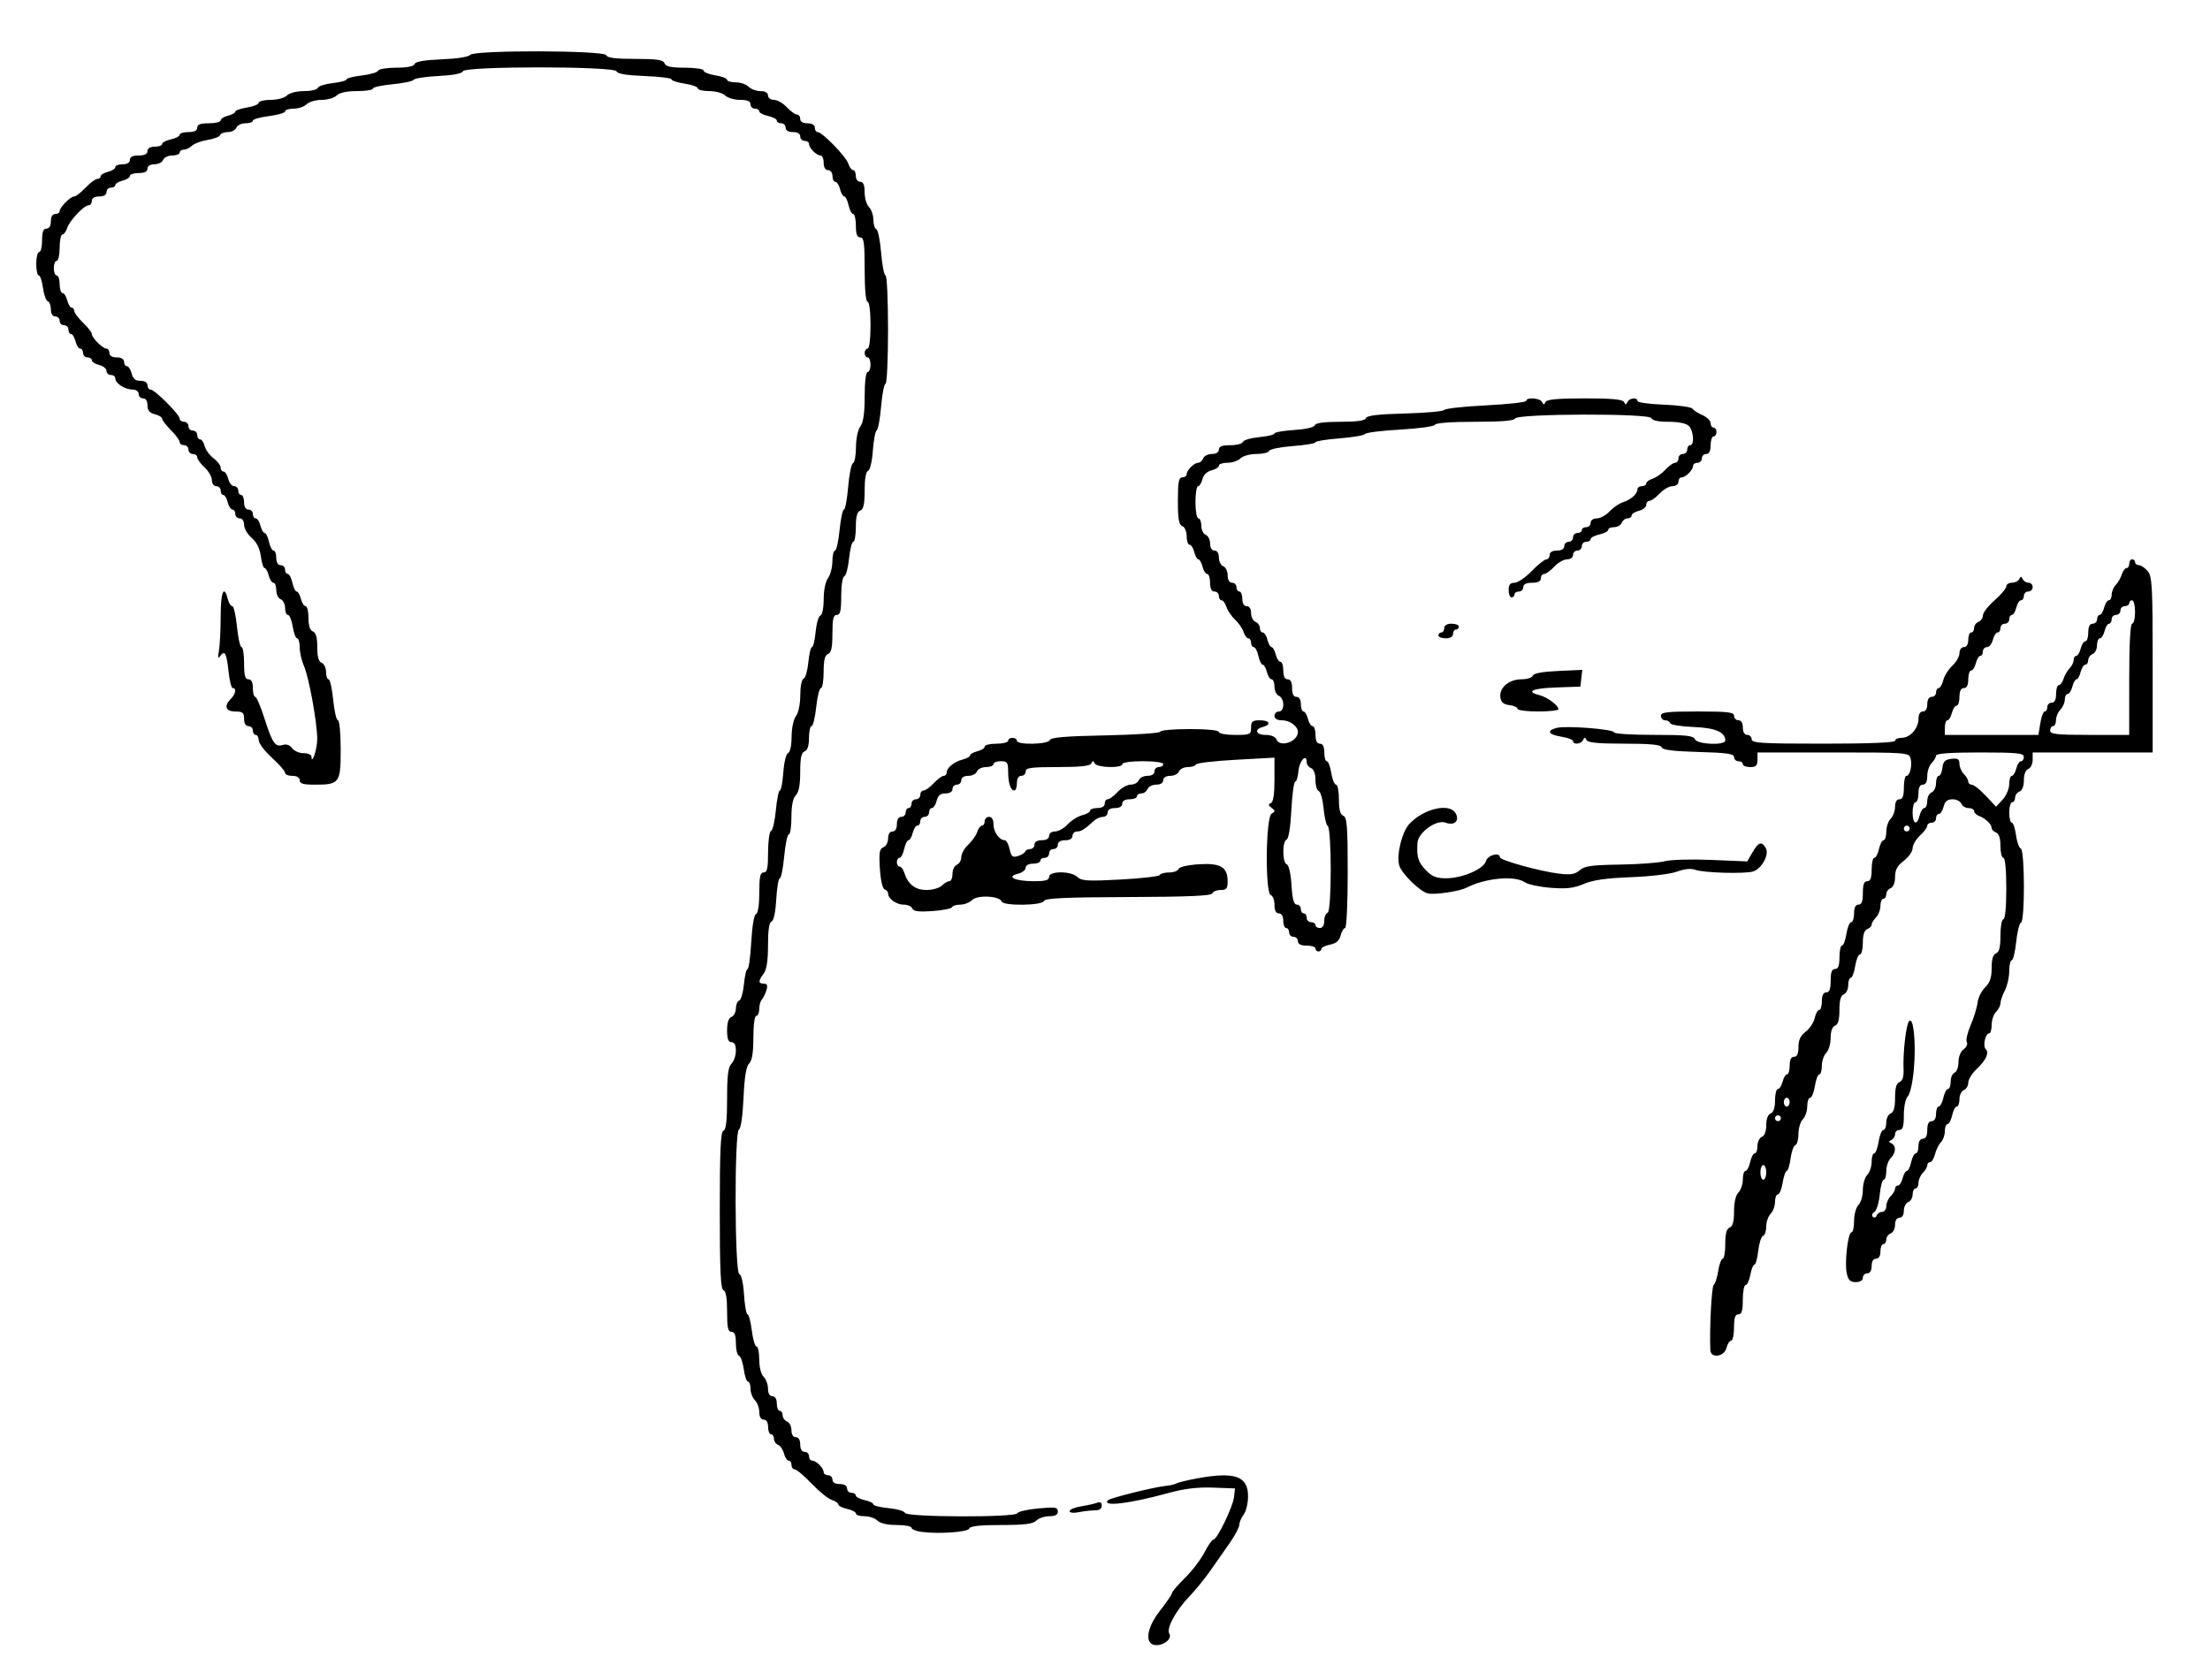 <?xml version="1.0" encoding="UTF-8" standalone="no"?>
<svg
   xmlns:dc="http://purl.org/dc/elements/1.1/"
   xmlns:cc="http://creativecommons.org/ns#"
   xmlns:rdf="http://www.w3.org/1999/02/22-rdf-syntax-ns#"
   xmlns:svg="http://www.w3.org/2000/svg"
   xmlns="http://www.w3.org/2000/svg"
   version="1.1"
   id="svg24"
   width="755"
   height="574"
   viewBox="0 0 755 574">
  <defs
     id="defs28" />
  <g
     id="g32">
    <path
       style="fill:#000000"
       d="m 393.068,561.467 c -1.792,-1.792 -0.393,-6.5 3.333,-11.214 2.2,-2.783 4,-5.43 4,-5.882 0,-0.452 1.979,-2.764 4.399,-5.138 2.419,-2.374 5.415,-6.293 6.657,-8.708 1.242,-2.415 2.631,-4.391 3.087,-4.391 1.246,0 6.689,-11.279 7.046,-14.6 l 0.311,-2.9 -7.5,-0.278 c -5.217,-0.193 -9.783,0.349 -15,1.783 -13.576,3.731 -23.226,4.888 -20.836,2.497 0.731,-0.731 15.474,-4.409 19.206,-4.792 1.761,-0.181 3.636,-0.596 4.166,-0.923 0.53,-0.327 3.633,-1.088 6.897,-1.691 13.087,-2.418 17.588,-0.824 17.535,6.21 -0.018,2.306 -0.693,5.067 -1.5,6.134 -0.808,1.068 -1.475,2.643 -1.483,3.5 -0.008,0.857 -1.471,3.631 -3.25,6.164 -1.779,2.533 -4.77,6.808 -6.647,9.5 -1.877,2.692 -5.138,6.695 -7.248,8.895 -4.559,4.754 -7.852,10.863 -6.785,12.588 1.501,2.429 -4.271,5.361 -6.388,3.245 z m -78.417,-38.007 c -1.788,-0.249 -3.25,-0.875 -3.25,-1.39 0,-0.515 -2.282,-0.937 -5.071,-0.937 -3.175,0 -5.632,-0.561 -6.571,-1.5 -0.825,-0.825 -2.818,-1.5 -4.429,-1.5 -1.611,0 -2.929,-0.414 -2.929,-0.921 0,-0.506 -1.35,-1.217 -3,-1.579 -1.65,-0.362 -3,-1.043 -3,-1.512 0,-0.469 -1.012,-1.174 -2.25,-1.565 -1.238,-0.392 -4.335,-2.897 -6.884,-5.567 -2.549,-2.67 -5.136,-4.855 -5.75,-4.855 -0.614,0 -1.116,-0.675 -1.116,-1.5 0,-0.825 -0.441,-1.5 -0.981,-1.5 -0.54,0 -1.255,-1.092 -1.59,-2.428 -0.335,-1.335 -1.244,-2.671 -2.019,-2.969 -0.775,-0.298 -1.41,-1.23 -1.41,-2.072 0,-0.842 -0.45,-1.531 -1,-1.531 -0.55,0 -1,-1.125 -1,-2.5 0,-1.556 -0.567,-2.5 -1.5,-2.5 -0.944,0 -1.5,-0.952 -1.5,-2.571 0,-1.414 -0.675,-3.246 -1.5,-4.071 -0.825,-0.825 -1.5,-2.593 -1.5,-3.929 0,-1.336 -0.391,-2.429 -0.868,-2.429 -0.478,0 -1.124,-1.903 -1.435,-4.229 -0.312,-2.326 -1.046,-4.388 -1.632,-4.583 -0.585,-0.195 -1.065,-2.117 -1.065,-4.271 0,-2.815 -0.422,-3.917 -1.5,-3.917 -1.189,0 -1.5,-1.435 -1.5,-6.917 0,-4.645 -0.411,-7.053 -1.25,-7.333 -0.959,-0.319 -1.25,-6.671 -1.25,-27.249 0,-20.577 0.291,-26.93 1.25,-27.251 0.894,-0.299 1.25,-3.405 1.25,-10.906 0,-7.989 0.357,-10.845 1.5,-11.988 0.825,-0.825 1.5,-2.818 1.5,-4.429 0,-1.937 -0.508,-2.929 -1.5,-2.929 -1.085,0 -1.5,-1.115 -1.5,-4.031 0,-2.661 0.51,-4.227 1.5,-4.607 0.825,-0.317 1.5,-1.615 1.5,-2.885 0,-1.27 0.507,-2.479 1.127,-2.685 0.62,-0.207 1.352,-2.719 1.627,-5.583 0.275,-2.864 0.831,-5.208 1.234,-5.208 0.404,0 0.97,-4.145 1.259,-9.212 0.31,-5.434 0.982,-9.364 1.639,-9.583 0.675,-0.225 1.113,-3.096 1.113,-7.288 0,-5.481 0.311,-6.917 1.5,-6.917 1.189,0 1.5,-1.435 1.5,-6.917 0,-3.804 0.457,-7.069 1.015,-7.255 0.558,-0.186 1.298,-3.374 1.645,-7.083 0.346,-3.71 0.961,-6.745 1.365,-6.745 0.404,0 0.937,-2.787 1.183,-6.193 0.251,-3.476 0.962,-6.364 1.62,-6.583 0.689,-0.23 1.185,-2.522 1.204,-5.557 0.018,-2.948 0.662,-6 1.5,-7.108 0.856,-1.132 1.468,-4.12 1.468,-7.167 0,-2.987 0.483,-5.386 1.127,-5.601 0.62,-0.207 1.352,-2.719 1.627,-5.583 0.275,-2.864 0.836,-5.208 1.246,-5.208 0.41,0 0.971,-2.343 1.246,-5.208 0.275,-2.864 1.007,-5.377 1.627,-5.583 0.644,-0.215 1.127,-2.614 1.127,-5.601 0,-3.047 0.612,-6.035 1.468,-7.167 0.807,-1.068 1.482,-3.629 1.5,-5.691 0.018,-2.062 0.424,-3.75 0.903,-3.75 0.479,0 1.181,-3.15 1.561,-7 0.379,-3.85 1.046,-7 1.482,-7 0.436,0 1.087,-3.487 1.447,-7.75 0.36,-4.263 1.101,-7.9 1.647,-8.083 0.546,-0.183 1.007,-2.658 1.024,-5.5 0.018,-2.948 0.662,-6 1.5,-7.108 1.017,-1.345 1.468,-4.492 1.468,-10.25 0,-4.873 0.414,-8.309 1,-8.309 0.55,0 1,-1.125 1,-2.5 0,-1.375 -0.45,-2.5 -1,-2.5 -0.55,0 -1,-0.675 -1,-1.5 0,-0.825 0.45,-1.5 1,-1.5 0.583,0 1,-3.333 1,-8 0,-4.667 -0.417,-8 -1,-8 -0.606,0 -1,-4.333 -1,-11 0,-9.111 -0.258,-11 -1.5,-11 -1.083,0 -1.5,-1.111 -1.5,-4 0,-2.2 -0.414,-4 -0.921,-4 -0.506,0 -1.217,-1.35 -1.579,-3 -0.362,-1.65 -1.024,-3 -1.471,-3 -0.447,0 -1.094,-1.125 -1.44,-2.5 -0.345,-1.375 -1.069,-2.5 -1.608,-2.5 -0.54,0 -0.981,-0.9 -0.981,-2 0,-1.111 -0.667,-2 -1.5,-2 -0.933,0 -1.5,-0.944 -1.5,-2.5 0,-1.375 -0.482,-2.5 -1.071,-2.5 -1.384,0 -3.929,-2.544 -3.929,-3.929 0,-0.589 -0.675,-1.071 -1.5,-1.071 -0.825,0 -1.5,-0.675 -1.5,-1.5 0,-0.933 -0.944,-1.5 -2.5,-1.5 -1.556,0 -2.5,-0.567 -2.5,-1.5 0,-0.825 -0.675,-1.5 -1.5,-1.5 -0.825,0 -1.5,-0.414 -1.5,-0.921 0,-0.506 -1.35,-1.217 -3,-1.579 -1.65,-0.362 -3,-1.073 -3,-1.579 0,-0.506 -0.675,-0.921 -1.5,-0.921 -0.825,0 -1.5,-0.675 -1.5,-1.5 0,-1.053 -1.063,-1.5 -3.571,-1.5 -1.964,0 -4.246,-0.675 -5.071,-1.5 -0.825,-0.825 -3.268,-1.5 -5.429,-1.5 -2.161,0 -3.929,-0.422 -3.929,-0.939 0,-0.516 -2.025,-1.242 -4.5,-1.614 -2.475,-0.371 -4.5,-1.029 -4.5,-1.462 0,-0.433 -4.125,-0.944 -9.167,-1.136 -6.182,-0.236 -9.303,-0.757 -9.583,-1.599 -0.596,-1.789 -51.894,-1.816 -52.49,-0.028 -0.259,0.778 -3.286,1.365 -8.333,1.616 -4.359,0.217 -8.184,0.802 -8.498,1.299 -0.315,0.498 -3.577,1.185 -7.25,1.528 -3.673,0.343 -6.678,1.009 -6.678,1.479 0,0.47 -2.443,0.855 -5.429,0.855 -3.492,0 -5.964,0.535 -6.929,1.5 -0.825,0.825 -3.139,1.5 -5.143,1.5 -2.004,0 -4.318,0.675 -5.143,1.5 -0.825,0.825 -2.818,1.5 -4.429,1.5 -1.611,0 -2.929,0.418 -2.929,0.928 0,0.51 -2.475,1.237 -5.5,1.615 -3.025,0.378 -5.5,1.085 -5.5,1.572 0,0.487 -1.139,0.885 -2.531,0.885 -1.392,0 -2.79,0.675 -3.107,1.5 -0.317,0.825 -1.615,1.5 -2.885,1.5 -1.27,0 -2.463,0.461 -2.651,1.024 -0.188,0.563 -2.134,1.314 -4.325,1.67 -2.191,0.356 -4.582,1.245 -5.314,1.976 -0.731,0.731 -1.973,1.33 -2.759,1.33 -0.786,0 -1.429,0.45 -1.429,1 0,0.55 -1.139,1 -2.531,1 -1.392,0 -2.79,0.675 -3.107,1.5 -0.317,0.825 -1.652,1.5 -2.969,1.5 -1.46,0 -2.393,0.585 -2.393,1.5 0,1 -1,1.5 -3,1.5 -1.65,0 -3,0.441 -3,0.981 0,0.54 -1.125,1.263 -2.5,1.608 -1.375,0.345 -2.5,1.029 -2.5,1.519 0,0.49 -0.675,0.892 -1.5,0.892 -0.825,0 -1.5,0.675 -1.5,1.5 0,0.933 -0.944,1.5 -2.5,1.5 -1.556,0 -2.5,0.567 -2.5,1.5 0,0.825 -0.485,1.5 -1.077,1.5 -1.596,0 -6.548,5.243 -7.356,7.789 -0.386,1.216 -1.122,2.211 -1.634,2.211 -0.513,0 -0.933,2.025 -0.933,4.5 0,2.475 -0.45,4.5 -1,4.5 -0.55,0 -1,1.125 -1,2.5 0,1.375 0.45,2.5 1,2.5 0.55,0 1,1.35 1,3 0,1.65 0.441,3 0.981,3 0.54,0 1.263,1.125 1.608,2.5 0.345,1.375 1.029,2.5 1.519,2.5 0.49,0 0.892,0.514 0.892,1.142 0,0.628 1.35,2.432 3,4.009 1.65,1.577 3,3.313 3,3.858 0,1.29 3.708,4.991 5,4.991 0.55,0 1,0.675 1,1.5 0,0.933 0.944,1.5 2.5,1.5 1.556,0 2.5,0.567 2.5,1.5 0,0.825 0.441,1.5 0.981,1.5 0.54,0 1.263,1.125 1.608,2.5 0.45,1.795 1.302,2.5 3.019,2.5 1.459,0 2.392,0.585 2.392,1.5 0,0.825 0.486,1.5 1.079,1.5 1.405,0 9.921,8.516 9.921,9.921 0,0.593 0.675,1.079 1.5,1.079 0.825,0 1.5,0.675 1.5,1.5 0,0.825 0.675,1.5 1.5,1.5 0.825,0 1.5,0.675 1.5,1.5 0,0.825 0.441,1.5 0.981,1.5 0.54,0 1.242,1.039 1.56,2.308 0.319,1.269 1.677,3.132 3.019,4.14 1.342,1.008 2.44,2.444 2.44,3.192 0,0.748 0.441,1.36 0.981,1.36 0.54,0 1.263,1.125 1.608,2.5 0.345,1.375 1.254,2.5 2.019,2.5 0.765,0 1.392,0.675 1.392,1.5 0,0.825 0.45,1.5 1,1.5 0.55,0 1,1.125 1,2.5 0,1.556 0.567,2.5 1.5,2.5 0.825,0 1.5,0.675 1.5,1.5 0,0.825 0.441,1.5 0.981,1.5 0.54,0 1.263,1.125 1.608,2.5 0.345,1.375 0.993,2.5 1.44,2.5 0.447,0 1.109,1.35 1.471,3 0.362,1.65 1.073,3 1.579,3 0.506,0 0.921,1.125 0.921,2.5 0,1.556 0.567,2.5 1.5,2.5 0.825,0 1.5,0.675 1.5,1.5 0,0.825 0.414,1.5 0.921,1.5 0.506,0 1.217,1.35 1.579,3 0.362,1.65 1.024,3 1.471,3 0.447,0 1.095,1.125 1.44,2.5 0.345,1.375 1.069,2.5 1.608,2.5 0.54,0 0.981,1.814 0.981,4.031 0,2.661 0.51,4.227 1.5,4.607 1.044,0.401 1.5,2.03 1.5,5.362 0,3.332 0.456,4.961 1.5,5.362 0.825,0.317 1.5,1.715 1.5,3.107 0,1.392 0.392,2.531 0.871,2.531 0.479,0 1.181,3.15 1.561,7 0.379,3.85 1.113,7 1.629,7 0.523,0 0.939,4.416 0.939,9.965 0,11.517 -0.385,12.035 -8.934,12.035 -3.836,0 -5.066,-0.364 -5.066,-1.5 0,-0.933 -0.944,-1.5 -2.5,-1.5 -1.375,0 -2.5,-0.476 -2.5,-1.058 0,-0.582 -2.025,-2.901 -4.5,-5.154 -2.475,-2.252 -4.5,-4.926 -4.5,-5.942 0,-1.015 -0.45,-1.846 -1,-1.846 -0.55,0 -1,-0.675 -1,-1.5 0,-0.825 -0.675,-1.5 -1.5,-1.5 -0.933,0 -1.5,-0.944 -1.5,-2.5 0,-2.111 -0.467,-2.5 -3,-2.5 -3.328,0 -3.976,-1.881 -1.5,-4.357 1.645,-1.645 1.996,-3.643 0.64,-3.643 -0.473,0 -1.12,-2.522 -1.439,-5.605 -0.646,-6.258 -1.321,-7.535 -2.84,-5.366 -0.757,1.081 -0.875,0.575 -0.446,-1.904 0.321,-1.856 0.584,-7.144 0.584,-11.75 0,-8.149 1.142,-10.931 2.411,-5.875 0.345,1.375 1.042,2.5 1.548,2.5 0.506,0 1.231,3.15 1.61,7 0.379,3.85 1.082,7 1.561,7 0.479,0 0.871,2.475 0.871,5.5 0,4.222 0.348,5.5 1.5,5.5 1,0 1.5,1 1.5,3 0,1.65 0.361,3 0.803,3 0.442,0 1.844,3.263 3.117,7.25 2.738,8.577 3.714,10.001 6.294,9.182 1.224,-0.388 2.392,0.016 3.187,1.102 0.69,0.944 2.457,1.716 3.927,1.716 1.47,0 2.679,0.506 2.687,1.125 0.044,3.222 1.957,-2.479 1.971,-5.875 0.024,-5.514 -2.848,-21.321 -4.57,-25.151 -0.779,-1.733 -1.417,-4.546 -1.417,-6.25 0,-1.704 -0.393,-3.099 -0.872,-3.099 -0.48,0 -1.16,-1.8 -1.512,-4 -0.352,-2.2 -1.084,-4 -1.628,-4 -0.543,0 -0.988,-1.077 -0.988,-2.393 0,-1.316 -0.675,-2.652 -1.5,-2.969 -0.825,-0.317 -1.5,-1.715 -1.5,-3.107 0,-1.392 -0.441,-2.531 -0.981,-2.531 -0.54,0 -1.263,-1.125 -1.608,-2.5 -0.345,-1.375 -0.969,-2.5 -1.387,-2.5 -0.418,0 -1.005,-1.826 -1.304,-4.059 -0.358,-2.67 -1.43,-4.819 -3.132,-6.282 -1.423,-1.223 -2.587,-3.221 -2.587,-4.441 0,-1.305 -0.617,-2.218 -1.5,-2.218 -0.825,0 -1.5,-0.675 -1.5,-1.5 0,-0.825 -0.441,-1.5 -0.981,-1.5 -0.54,0 -1.263,-1.125 -1.608,-2.5 -0.345,-1.375 -1.029,-2.5 -1.519,-2.5 -0.49,0 -0.892,-0.675 -0.892,-1.5 0,-0.825 -0.675,-1.5 -1.5,-1.5 -0.845,0 -1.5,-0.894 -1.5,-2.048 0,-1.126 -1.125,-3.09 -2.5,-4.365 -1.375,-1.274 -2.5,-2.828 -2.5,-3.452 0,-0.624 -0.675,-1.135 -1.5,-1.135 -0.825,0 -1.5,-0.675 -1.5,-1.5 0,-0.825 -0.675,-1.5 -1.5,-1.5 -0.825,0 -1.5,-0.485 -1.5,-1.077 0,-0.592 -1.35,-2.427 -3,-4.077 -1.65,-1.65 -3,-3.407 -3,-3.904 0,-0.497 -1.125,-1.186 -2.5,-1.531 -1.795,-0.45 -2.5,-1.302 -2.5,-3.019 0,-1.459 -0.585,-2.392 -1.5,-2.392 -0.825,0 -1.5,-0.675 -1.5,-1.5 0,-0.879 -0.931,-1.513 -2.25,-1.532 -2.579,-0.036 -5.75,-2.148 -5.75,-3.828 0,-0.627 -0.675,-1.14 -1.5,-1.14 -0.825,0 -1.5,-0.626 -1.5,-1.392 0,-0.765 -1.125,-1.674 -2.5,-2.019 -1.375,-0.345 -2.5,-1.069 -2.5,-1.608 0,-0.54 -0.675,-0.981 -1.5,-0.981 -0.825,0 -1.5,-0.675 -1.5,-1.5 0,-0.825 -0.441,-1.5 -0.981,-1.5 -0.54,0 -1.263,-1.125 -1.608,-2.5 -0.345,-1.375 -1.029,-2.5 -1.519,-2.5 -0.49,0 -0.892,-0.675 -0.892,-1.5 0,-0.825 -0.675,-1.5 -1.5,-1.5 -0.825,0 -1.5,-0.675 -1.5,-1.5 0,-0.825 -0.675,-1.5 -1.5,-1.5 -0.92,0 -1.5,-0.935 -1.5,-2.417 0,-1.329 -0.479,-2.576 -1.065,-2.772 -0.585,-0.195 -1.32,-2.258 -1.632,-4.583 -0.312,-2.326 -0.958,-4.229 -1.435,-4.229 -0.478,0 -0.868,-1.8 -0.868,-4 0,-2.2 0.45,-4 1,-4 0.55,0 1,-1.8 1,-4 0,-2.889 0.417,-4 1.5,-4 0.933,0 1.5,-0.944 1.5,-2.5 0,-1.556 0.567,-2.5 1.5,-2.5 0.825,0 1.5,-0.45 1.5,-1 0,-1.292 3.701,-5 4.991,-5 0.545,0 2.281,-1.35 3.858,-3 1.577,-1.65 3.381,-3 4.009,-3 0.628,0 1.142,-0.401 1.142,-0.892 0,-0.49 1.125,-1.174 2.5,-1.519 1.375,-0.345 2.5,-1.069 2.5,-1.608 0,-0.54 1.125,-0.981 2.5,-0.981 1.556,0 2.5,-0.567 2.5,-1.5 0,-1 1,-1.5 3,-1.5 2,0 3,-0.5 3,-1.5 0,-0.933 0.944,-1.5 2.5,-1.5 1.375,0 2.5,-0.414 2.5,-0.921 0,-0.506 1.35,-1.217 3,-1.579 1.65,-0.362 3,-1.073 3,-1.579 0,-0.506 1.35,-0.921 3,-0.921 2,0 3,-0.5 3,-1.5 0,-1.083 1.111,-1.5 4,-1.5 2.2,0 4,-0.441 4,-0.981 0,-0.54 1.125,-1.263 2.5,-1.608 1.375,-0.345 2.5,-0.971 2.5,-1.391 0,-0.42 1.8,-1.052 4,-1.403 2.2,-0.352 4,-1.084 4,-1.628 0,-0.543 1.832,-0.988 4.071,-0.988 2.286,0 4.729,-0.658 5.571,-1.5 0.873,-0.873 3.316,-1.5 5.845,-1.5 2.39,0 4.51,-0.494 4.711,-1.098 0.201,-0.604 2.489,-1.338 5.083,-1.63 2.594,-0.292 4.717,-0.86 4.717,-1.262 0,-0.402 2.36,-1.01 5.244,-1.352 2.884,-0.342 5.397,-1.079 5.583,-1.639 0.187,-0.56 2.964,-1.018 6.173,-1.018 3.769,0 5.98,-0.441 6.249,-1.247 0.278,-0.833 3.375,-1.367 9.333,-1.609 5.214,-0.212 9.214,-0.836 9.631,-1.503 1.067,-1.707 45.966,-1.601 46.536,0.109 0.294,0.882 3.195,1.25 9.865,1.25 7.476,0 9.568,0.313 10.024,1.5 0.429,1.117 2.208,1.5 6.969,1.5 3.544,0 6.393,0.44 6.393,0.988 0,0.544 1.8,1.276 4,1.628 2.2,0.352 4,1.032 4,1.512 0,0.48 1.318,0.872 2.929,0.872 1.611,0 3.604,0.675 4.429,1.5 0.825,0.825 2.657,1.5 4.071,1.5 1.619,0 2.571,0.556 2.571,1.5 0,0.845 0.894,1.5 2.048,1.5 1.126,0 3.09,1.125 4.365,2.5 1.274,1.375 2.828,2.5 3.452,2.5 0.624,0 1.135,0.675 1.135,1.5 0,0.933 0.944,1.5 2.5,1.5 1.556,0 2.5,0.567 2.5,1.5 0,0.825 0.433,1.5 0.962,1.5 1.573,0 9.704,8.371 10.467,10.776 0.388,1.223 1.125,2.224 1.638,2.224 0.513,0 0.933,0.9 0.933,2 0,1.111 0.667,2 1.5,2 1.053,0 1.5,1.063 1.5,3.571 0,1.964 0.675,4.246 1.5,5.071 0.825,0.825 1.5,2.78 1.5,4.345 0,1.565 0.447,2.995 0.992,3.179 0.546,0.183 1.287,3.821 1.647,8.083 0.36,4.262 1.038,7.75 1.508,7.75 0.469,0 0.853,8.325 0.853,18.5 0,10.175 -0.384,18.5 -0.853,18.5 -0.469,0 -1.146,3.462 -1.504,7.693 -0.358,4.231 -1.041,7.944 -1.518,8.25 -0.477,0.306 -1.073,3.456 -1.324,6.999 -0.26,3.661 -0.963,6.611 -1.629,6.833 -0.731,0.244 -1.172,2.765 -1.172,6.7 0,4.686 -0.386,6.458 -1.5,6.885 -1.058,0.406 -1.5,2.057 -1.5,5.607 0,2.767 -0.387,5.031 -0.86,5.031 -0.473,0 -1.126,2.58 -1.452,5.734 -0.325,3.154 -1.063,5.891 -1.64,6.083 -0.586,0.195 -1.048,3.181 -1.048,6.766 0,5.037 -0.323,6.417 -1.5,6.417 -1.177,0 -1.5,1.377 -1.5,6.393 0,4.76 -0.383,6.54 -1.5,6.969 -1.083,0.416 -1.5,2.113 -1.5,6.107 0,3.042 -0.414,5.531 -0.92,5.531 -0.506,0 -1.234,2.925 -1.616,6.5 -0.383,3.575 -1.094,6.5 -1.58,6.5 -0.486,0 -0.883,1.814 -0.883,4.031 0,2.661 -0.51,4.227 -1.5,4.607 -1.119,0.43 -1.5,2.216 -1.5,7.04 0,4.413 -0.476,6.94 -1.5,7.964 -0.996,0.996 -1.5,3.492 -1.5,7.429 0,3.261 -0.397,5.929 -0.883,5.929 -0.485,0 -1.199,3.375 -1.585,7.5 -0.387,4.125 -1.064,7.5 -1.505,7.5 -0.441,0 -0.984,3.231 -1.208,7.181 -0.249,4.398 -0.874,7.337 -1.613,7.583 -0.804,0.268 -1.207,2.983 -1.207,8.128 0,5.245 -0.471,8.349 -1.468,9.667 -1.906,2.52 -1.897,3.441 0.036,3.441 1.16,0 1.391,0.585 0.888,2.25 -0.374,1.238 -1.079,2.678 -1.567,3.2 -0.488,0.522 -0.888,1.985 -0.888,3.25 0,1.265 -0.45,2.3 -1,2.3 -0.577,0 -1,3.143 -1,7.429 0,5.164 -0.443,7.872 -1.453,8.882 -1.012,1.012 -1.594,4.591 -1.917,11.794 -0.275,6.134 -0.904,10.487 -1.547,10.701 -1.609,0.536 -1.503,48.888 0.108,49.425 0.701,0.234 1.366,3.145 1.616,7.083 0.234,3.678 0.771,6.686 1.194,6.686 0.423,0 1.078,2.475 1.455,5.5 0.378,3.025 1.105,5.5 1.615,5.5 0.51,0 0.928,1.993 0.928,4.429 0,2.603 0.618,5.047 1.5,5.929 0.825,0.825 1.5,2.657 1.5,4.071 0,1.619 0.556,2.571 1.5,2.571 0.933,0 1.5,0.944 1.5,2.5 0,1.375 0.45,2.5 1,2.5 0.55,0 1,0.689 1,1.531 0,0.842 0.675,1.79 1.5,2.107 0.825,0.317 1.5,1.652 1.5,2.969 0,1.46 0.585,2.393 1.5,2.393 0.933,0 1.5,0.944 1.5,2.5 0,1.556 0.567,2.5 1.5,2.5 0.825,0 1.5,0.675 1.5,1.5 0,0.825 0.482,1.5 1.071,1.5 1.384,0 3.929,2.544 3.929,3.929 0,0.589 0.675,1.071 1.5,1.071 0.825,0 1.5,0.675 1.5,1.5 0,0.933 0.944,1.5 2.5,1.5 1.556,0 2.5,0.567 2.5,1.5 0,0.825 0.675,1.5 1.5,1.5 0.825,0 1.5,0.414 1.5,0.921 0,0.506 1.35,1.217 3,1.579 1.65,0.362 3,1.016 3,1.452 0,0.436 2.343,1.018 5.208,1.294 2.864,0.275 5.377,1.007 5.583,1.627 0.495,1.485 37.887,1.594 38.381,0.112 0.186,-0.558 3.374,-1.298 7.083,-1.645 5.848,-0.546 6.745,-0.411 6.745,1.015 0,1.152 -0.878,1.645 -2.929,1.645 -1.611,0 -3.604,0.675 -4.429,1.5 -1.143,1.143 -3.999,1.5 -11.988,1.5 -7.223,0 -10.612,0.371 -10.885,1.191 -0.417,1.252 -10.646,1.955 -16.52,1.136 z m 50.75,-7.074 c 0,-0.548 1.761,-1.279 3.913,-1.623 2.152,-0.344 4.627,-0.9 5.5,-1.235 1.044,-0.401 1.587,-0.059 1.587,0.998 0,1.025 -0.86,1.607 -2.375,1.607 -1.306,0 -3.781,0.281 -5.5,0.625 -1.829,0.366 -3.125,0.211 -3.125,-0.372 z m 218.909,-55.003 c -0.349,-6.697 0.419,-21.835 1.13,-22.274 0.477,-0.295 1.171,-2.435 1.542,-4.756 0.371,-2.321 1.067,-4.22 1.547,-4.22 0.48,0 0.872,-2.264 0.872,-5.031 0,-3.55 0.442,-5.201 1.5,-5.607 1.055,-0.405 1.5,-2.05 1.5,-5.54 0,-3.079 0.57,-5.534 1.5,-6.464 0.825,-0.825 1.5,-2.818 1.5,-4.429 0,-1.611 0.414,-2.929 0.921,-2.929 0.506,0 1.217,-1.35 1.579,-3 0.362,-1.65 1.073,-3 1.579,-3 0.506,0 0.921,-1.139 0.921,-2.531 0,-1.392 0.675,-2.79 1.5,-3.107 0.929,-0.357 1.5,-1.879 1.5,-4 0,-2.121 0.571,-3.643 1.5,-4 0.978,-0.375 1.5,-1.931 1.5,-4.469 0,-2.141 0.441,-3.893 0.981,-3.893 0.54,0 1.263,-1.125 1.608,-2.5 0.345,-1.375 1.029,-2.5 1.519,-2.5 0.49,0 0.892,-1.35 0.892,-3 0,-2 0.5,-3 1.5,-3 1.036,0 1.5,-1.04 1.5,-3.36 0,-2.405 0.701,-3.887 2.467,-5.213 1.357,-1.019 2.743,-3.107 3.079,-4.64 0.337,-1.533 1.026,-2.787 1.533,-2.787 0.506,0 0.921,-1.35 0.921,-3 0,-2 0.5,-3 1.5,-3 1.083,0 1.5,-1.111 1.5,-4 0,-2.889 0.417,-4 1.5,-4 1.083,0 1.5,-1.111 1.5,-4 0,-2.2 0.392,-4 0.872,-4 0.48,0 1.16,-1.8 1.512,-4 0.352,-2.2 1.084,-4 1.628,-4 0.543,0 0.988,-1.35 0.988,-3 0,-2 0.5,-3 1.5,-3 1.083,0 1.5,-1.111 1.5,-4 0,-2.889 0.417,-4 1.5,-4 1.083,0 1.5,-1.111 1.5,-4 0,-2.2 0.414,-4 0.921,-4 0.506,0 1.217,-1.35 1.579,-3 0.362,-1.65 1.073,-3 1.579,-3 0.506,0 0.921,-1.318 0.921,-2.929 0,-1.611 0.675,-3.604 1.5,-4.429 0.825,-0.825 1.5,-2.657 1.5,-4.071 0,-1.619 0.556,-2.571 1.5,-2.571 1.083,0 1.5,-1.111 1.5,-4 0,-2.2 0.398,-4 0.883,-4 1.209,0 2.044,-3.561 1.406,-6 -0.506,-1.935 -1.364,-2 -26.406,-2 h -25.883 v 2.5 c 0,2 -0.5,2.5 -2.5,2.5 -1.375,0 -2.5,-0.45 -2.5,-1 0,-0.55 -0.675,-1 -1.5,-1 -0.825,0 -1.5,-0.637 -1.5,-1.416 0,-1.126 -2.496,-1.485 -12.168,-1.75 -8.599,-0.236 -12.29,-0.7 -12.583,-1.584 -0.302,-0.91 -3.77,-1.25 -12.749,-1.25 -8.889,0 -12.496,-0.349 -12.917,-1.25 -0.467,-1 -0.7,-1 -1.167,0 -0.659,1.412 -3.417,1.717 -3.417,0.378 0,-0.48 -1.8,-1.16 -4,-1.512 -4.514,-0.722 -5.215,-2.094 -1.54,-3.017 3.28,-0.823 19.54,0.465 19.54,1.548 0,0.469 6.089,0.852 13.531,0.852 11.105,0 13.635,0.269 14.107,1.5 0.682,1.777 10.362,2.177 10.362,0.429 0,-2.891 -3.424,-4.348 -10.884,-4.632 -4.187,-0.16 -7.764,-0.742 -7.948,-1.293 -0.184,-0.552 -0.972,-1.003 -1.751,-1.003 -0.779,0 -1.417,-0.675 -1.417,-1.5 0,-1.253 2.056,-1.5 12.5,-1.5 10.444,0 12.5,0.247 12.5,1.5 0,0.825 0.675,1.5 1.5,1.5 0.933,0 1.5,0.944 1.5,2.5 0,1.556 0.567,2.5 1.5,2.5 0.825,0 1.5,0.675 1.5,1.5 0,1.293 3.389,1.5 24.5,1.5 15.667,0 24.5,-0.361 24.5,-1 0,-0.55 1.025,-1 2.278,-1 2.865,0 5.722,-3.251 5.722,-6.511 0,-1.545 0.569,-2.489 1.5,-2.489 0.933,0 1.5,-0.944 1.5,-2.5 0,-1.556 0.567,-2.5 1.5,-2.5 0.825,0 1.5,-0.675 1.5,-1.5 0,-0.825 0.401,-1.5 0.892,-1.5 0.49,0 1.196,-1.215 1.569,-2.699 0.373,-1.485 1.771,-3.713 3.108,-4.952 1.337,-1.239 2.431,-3.174 2.431,-4.301 0,-1.154 0.655,-2.048 1.5,-2.048 0.933,0 1.5,-0.944 1.5,-2.5 0,-1.375 0.45,-2.5 1,-2.5 0.55,0 1,-0.689 1,-1.531 0,-0.842 0.675,-1.79 1.5,-2.107 0.825,-0.317 1.504,-1.315 1.51,-2.219 0.005,-0.904 1.801,-3.218 3.99,-5.143 2.189,-1.925 3.985,-4.062 3.99,-4.75 0.005,-0.688 0.872,-1.25 1.926,-1.25 1.054,0 2.179,-0.562 2.5,-1.25 0.467,-1 0.7,-1 1.167,0 0.321,0.688 1.221,1.25 2,1.25 0.779,0 1.417,0.675 1.417,1.5 0,0.825 -0.675,1.5 -1.5,1.5 -0.825,0 -1.5,0.675 -1.5,1.5 0,0.825 -0.441,1.5 -0.981,1.5 -0.54,0 -1.263,1.125 -1.608,2.5 -0.345,1.375 -1.029,2.5 -1.519,2.5 -0.49,0 -0.892,0.675 -0.892,1.5 0,0.825 -0.675,1.5 -1.5,1.5 -0.825,0 -1.5,0.675 -1.5,1.5 0,0.825 -0.441,1.5 -0.981,1.5 -0.54,0 -1.263,1.125 -1.608,2.5 -0.345,1.375 -1.254,2.5 -2.019,2.5 -0.765,0 -1.392,0.675 -1.392,1.5 0,0.825 -0.401,1.5 -0.892,1.5 -0.49,0 -1.174,1.125 -1.519,2.5 -0.345,1.375 -1.069,2.5 -1.608,2.5 -0.54,0 -0.981,1.35 -0.981,3 0,2 -0.5,3 -1.5,3 -1,0 -1.5,1 -1.5,3 0,1.65 -0.441,3 -0.981,3 -0.54,0 -1.263,1.125 -1.608,2.5 -0.345,1.375 -1.029,2.5 -1.519,2.5 -0.49,0 -0.892,1.125 -0.892,2.5 v 2.5 h 15.988 15.988 l 0.64,-4 c 0.352,-2.2 1.032,-4 1.512,-4 0.48,0 0.872,-0.675 0.872,-1.5 0,-0.825 0.675,-1.5 1.5,-1.5 1,0 1.5,-1 1.5,-3 0,-1.65 0.42,-3 0.933,-3 0.513,0 1.247,-0.992 1.632,-2.203 0.385,-1.212 1.315,-2.819 2.067,-3.571 0.752,-0.752 1.368,-2.011 1.368,-2.797 0,-0.786 0.401,-1.429 0.892,-1.429 0.49,0 1.174,-1.125 1.519,-2.5 0.345,-1.375 1.069,-2.5 1.608,-2.5 0.54,0 0.981,-1.35 0.981,-3 0,-2 0.5,-3 1.5,-3 0.825,0 1.5,-0.675 1.5,-1.5 0,-0.825 0.401,-1.5 0.892,-1.5 0.49,0 1.174,-1.125 1.519,-2.5 0.345,-1.375 1.069,-2.5 1.608,-2.5 0.54,0 0.981,-0.868 0.981,-1.929 0,-1.061 0.616,-2.544 1.368,-3.297 0.752,-0.752 1.683,-2.36 2.067,-3.571 0.385,-1.212 1.119,-2.203 1.632,-2.203 0.513,0 0.933,-0.675 0.933,-1.5 0,-0.825 0.45,-1.5 1,-1.5 0.55,0 1,0.45 1,1 0,0.55 0.575,1 1.278,1 0.703,0 2.053,0.905 3,2.011 1.547,1.806 1.722,5.069 1.722,32 v 29.989 h -20.5 -20.5 v 2.531 c 0,1.392 -0.675,2.79 -1.5,3.107 -0.912,0.35 -1.5,1.863 -1.5,3.862 0,1.998 -0.588,3.512 -1.5,3.862 -0.825,0.317 -1.5,1.265 -1.5,2.107 0,0.842 -0.45,1.531 -1,1.531 -0.55,0 -1,1.575 -1,3.5 0,1.925 0.391,3.5 0.868,3.5 0.478,0 1.124,1.903 1.435,4.229 0.312,2.326 1.046,4.388 1.632,4.583 1.388,0.463 1.46,24.888 0.074,25.355 -0.545,0.183 -1.284,3.146 -1.642,6.583 -0.359,3.438 -1.038,6.25 -1.51,6.25 -0.472,0 -0.86,1.688 -0.864,3.75 -0.003,2.062 -0.678,5.039 -1.5,6.614 -0.822,1.575 -1.494,3.52 -1.494,4.321 0,0.801 -0.675,2.132 -1.5,2.957 -0.825,0.825 -1.5,2.818 -1.5,4.429 0,1.611 -0.398,2.929 -0.883,2.929 -1.278,0 -2.212,4.304 -1.162,5.355 1.282,1.282 0.162,3.75 -3.105,6.839 -1.567,1.482 -2.849,3.571 -2.849,4.643 0,1.072 -0.675,2.208 -1.5,2.525 -0.825,0.317 -1.5,1.715 -1.5,3.107 0,1.392 -0.414,2.531 -0.921,2.531 -0.506,0 -1.217,1.35 -1.579,3 -0.362,1.65 -1.073,3 -1.579,3 -0.506,0 -0.921,1.093 -0.921,2.429 0,1.336 -0.599,3.028 -1.331,3.76 -0.732,0.732 -1.641,2.564 -2.019,4.071 -0.378,1.507 -1.129,2.74 -1.669,2.74 -0.54,0 -0.981,0.482 -0.981,1.071 0,0.589 -0.675,1.746 -1.5,2.571 -0.825,0.825 -1.5,2.368 -1.5,3.429 0,1.061 -0.45,1.929 -1,1.929 -0.55,0 -1,0.914 -1,2.031 0,1.117 -0.675,2.29 -1.5,2.607 -0.825,0.317 -1.5,1.652 -1.5,2.969 0,1.46 -0.585,2.393 -1.5,2.393 -0.915,0 -1.5,0.933 -1.5,2.393 0,1.316 -0.675,2.652 -1.5,2.969 -0.825,0.317 -1.5,1.265 -1.5,2.107 0,0.842 -0.45,1.531 -1,1.531 -0.55,0 -1,1.125 -1,2.5 0,1.556 -0.567,2.5 -1.5,2.5 -0.933,0 -1.5,0.944 -1.5,2.5 0,1.556 -0.567,2.5 -1.5,2.5 -0.825,0 -1.5,0.675 -1.5,1.5 0,0.92 -0.936,1.5 -2.421,1.5 -1.872,0 -2.569,-0.674 -3.075,-2.978 -0.801,-3.648 0.39,-14.022 1.61,-14.022 0.487,0 0.885,-1.768 0.885,-3.929 0,-2.161 0.675,-4.604 1.5,-5.429 0.825,-0.825 1.5,-3.139 1.5,-5.143 0,-2.004 0.675,-4.318 1.5,-5.143 0.825,-0.825 1.5,-2.818 1.5,-4.429 0,-1.611 0.392,-2.929 0.872,-2.929 0.48,0 1.16,-1.8 1.512,-4 0.352,-2.2 1.084,-4 1.628,-4 0.543,0 0.988,-1.139 0.988,-2.531 0,-1.392 0.675,-2.79 1.5,-3.107 1.044,-0.401 1.5,-2.03 1.5,-5.362 0,-3.368 0.452,-4.96 1.526,-5.372 1.037,-0.398 1.477,-1.793 1.372,-4.357 -0.237,-5.823 0.885,-15.455 1.922,-16.491 1.499,-1.499 2.384,7.46 1.612,16.314 -0.399,4.577 -1.288,8.619 -2.066,9.397 -0.795,0.795 -1.365,3.484 -1.365,6.437 0,3.841 -0.364,5.071 -1.5,5.071 -0.825,0 -1.5,0.637 -1.5,1.417 0,0.779 -0.562,1.679 -1.25,2 -1,0.467 -1,0.7 0,1.167 1.696,0.791 1.575,3.234 -0.25,5.06 -0.825,0.825 -1.5,2.818 -1.5,4.429 0,1.611 -0.393,2.929 -0.873,2.929 -0.48,0 -1.094,2.298 -1.363,5.107 -0.27,2.809 -1.102,5.484 -1.848,5.946 -0.747,0.461 -0.972,1.201 -0.5,1.643 0.472,0.442 1.059,0.242 1.304,-0.446 0.246,-0.688 1.084,-1.25 1.863,-1.25 0.779,0 1.417,-0.868 1.417,-1.929 0,-1.061 0.675,-2.604 1.5,-3.429 0.825,-0.825 1.5,-1.982 1.5,-2.571 0,-0.589 0.441,-1.071 0.981,-1.071 0.54,0 1.263,-1.125 1.608,-2.5 0.345,-1.375 0.993,-2.5 1.44,-2.5 0.447,0 1.109,-1.35 1.471,-3 0.362,-1.65 1.073,-3 1.579,-3 0.506,0 0.921,-1.125 0.921,-2.5 0,-1.556 0.567,-2.5 1.5,-2.5 1,0 1.5,-1 1.5,-3 0,-2 0.5,-3 1.5,-3 0.933,0 1.5,-0.944 1.5,-2.5 0,-1.375 0.414,-2.5 0.921,-2.5 0.506,0 1.217,-1.35 1.579,-3 0.362,-1.65 1.073,-3 1.579,-3 0.506,0 0.921,-1.139 0.921,-2.531 0,-1.392 0.6,-2.762 1.333,-3.043 0.733,-0.281 1.333,-1.906 1.333,-3.61 0,-1.808 0.736,-3.637 1.767,-4.39 0.972,-0.711 1.453,-1.799 1.07,-2.42 -0.383,-0.62 0.213,-3.242 1.324,-5.826 1.112,-2.584 2.168,-6.044 2.347,-7.689 0.179,-1.645 1.338,-3.981 2.575,-5.192 1.665,-1.63 2.25,-3.357 2.25,-6.643 0,-3.025 0.478,-4.624 1.5,-5.016 1.083,-0.416 1.5,-2.113 1.5,-6.107 0,-3.042 0.45,-5.531 1,-5.531 0.603,0 1,-4.167 1,-10.5 0,-6.333 -0.397,-10.5 -1,-10.5 -0.55,0 -1,-1.814 -1,-4.031 0,-2.661 -0.51,-4.227 -1.5,-4.607 -0.825,-0.317 -1.5,-1.01 -1.5,-1.54 0,-1.275 -2.071,-3.271 -4.25,-4.096 -0.963,-0.364 -1.75,-1.127 -1.75,-1.694 0,-0.567 -0.852,-1.031 -1.893,-1.031 -1.041,0 -2.152,-0.675 -2.469,-1.5 -0.317,-0.825 -1.666,-1.5 -2.999,-1.5 -1.751,0 -2.597,0.694 -3.05,2.5 -0.345,1.375 -1.069,2.5 -1.608,2.5 -0.54,0 -0.981,0.675 -0.981,1.5 0,0.825 -0.675,1.5 -1.5,1.5 -0.825,0 -1.5,0.471 -1.5,1.048 0,0.576 -1.125,2.09 -2.5,3.365 -1.375,1.274 -2.5,3.211 -2.5,4.303 0,1.092 -1.35,3.02 -3,4.285 -2.244,1.72 -3,3.116 -3,5.543 0,1.961 -0.593,3.471 -1.5,3.819 -0.825,0.317 -1.5,1.265 -1.5,2.107 0,0.842 -0.45,1.531 -1,1.531 -0.55,0 -1,1.093 -1,2.429 0,1.336 -0.675,3.104 -1.5,3.929 -0.825,0.825 -1.5,1.934 -1.5,2.464 0,0.53 -0.675,1.223 -1.5,1.54 -0.99,0.38 -1.5,1.946 -1.5,4.607 0,2.217 -0.445,4.031 -0.988,4.031 -0.543,0 -1.276,1.8 -1.628,4 -0.352,2.2 -1.032,4 -1.512,4 -0.48,0 -0.872,1.139 -0.872,2.531 0,1.392 -0.675,2.79 -1.5,3.107 -1.044,0.401 -1.5,2.03 -1.5,5.362 0,3.332 -0.456,4.961 -1.5,5.362 -0.949,0.364 -1.5,1.898 -1.5,4.178 0,1.982 -0.675,4.278 -1.5,5.103 -0.825,0.825 -1.5,2.818 -1.5,4.429 0,1.611 -0.392,2.929 -0.872,2.929 -0.48,0 -1.16,1.8 -1.512,4 -0.352,2.2 -1.084,4 -1.628,4 -0.543,0 -0.988,1.318 -0.988,2.929 0,1.611 -0.675,3.604 -1.5,4.429 -0.825,0.825 -1.5,3.07 -1.5,4.988 0,1.918 -0.479,3.648 -1.065,3.843 -0.585,0.195 -1.32,2.258 -1.632,4.583 -0.312,2.326 -0.9,4.229 -1.308,4.229 -0.407,0 -1.028,1.8 -1.38,4 -0.352,2.2 -1.084,4 -1.628,4 -0.543,0 -0.988,1.157 -0.988,2.571 0,1.414 -0.675,3.246 -1.5,4.071 -0.825,0.825 -1.5,2.78 -1.5,4.345 0,1.565 -0.494,3.01 -1.098,3.211 -0.604,0.201 -1.338,2.489 -1.63,5.083 -0.292,2.594 -0.873,4.717 -1.29,4.717 -0.417,0 -1.054,1.575 -1.415,3.5 -0.361,1.925 -1.086,3.5 -1.611,3.5 -0.525,0 -0.955,2.25 -0.955,5 0,3.778 -0.367,5 -1.5,5 -1.111,0 -1.5,1.167 -1.5,4.5 0,2.475 -0.441,4.5 -0.981,4.5 -0.54,0 -1.263,1.125 -1.608,2.5 -0.759,3.023 -5.351,3.649 -5.502,0.75 z m 19.091,-60.75 c 0,-1.375 -0.45,-2.5 -1,-2.5 -0.55,0 -1,1.125 -1,2.5 0,1.375 0.45,2.5 1,2.5 0.55,0 1,-1.125 1,-2.5 z m 5,-18.5 c 0,-0.55 -0.45,-1 -1,-1 -0.55,0 -1,0.45 -1,1 0,0.55 0.45,1 1,1 0.55,0 1,-0.45 1,-1 z m 3,-5.5 c 0,-0.825 -0.45,-1.5 -1,-1.5 -0.55,0 -1,0.675 -1,1.5 0,0.825 0.45,1.5 1,1.5 0.55,0 1,-0.675 1,-1.5 z m 41,-93.5 c 0,-0.55 -0.45,-1 -1,-1 -0.55,0 -1,0.45 -1,1 0,0.55 0.45,1 1,1 0.55,0 1,-0.45 1,-1 z m 3.411,-4.5 c 0.345,-1.375 1.069,-2.5 1.608,-2.5 0.54,0 0.981,-1.077 0.981,-2.393 0,-1.316 0.675,-2.652 1.5,-2.969 0.825,-0.317 1.5,-1.715 1.5,-3.107 0,-1.392 0.42,-2.531 0.934,-2.531 0.513,0 1.076,-1.238 1.25,-2.75 0.249,-2.16 0.906,-2.818 3.066,-3.066 2.187,-0.252 2.75,0.092 2.75,1.679 0,1.097 0.675,2.67 1.5,3.495 0.825,0.825 1.5,1.982 1.5,2.571 0,0.589 0.562,1.086 1.25,1.105 0.688,0.018 2.825,1.715 4.75,3.771 l 3.5,3.738 2.25,-2.417 c 1.243,-1.335 2.25,-3.694 2.25,-5.271 0,-1.57 0.401,-2.854 0.892,-2.854 0.49,0 1.174,-1.125 1.519,-2.5 0.345,-1.375 1.069,-2.5 1.608,-2.5 0.54,0 0.981,-0.675 0.981,-1.5 0,-1.267 -2.333,-1.5 -15,-1.5 -10,0 -15,0.357 -15,1.071 0,0.589 -0.675,1.746 -1.5,2.571 -0.825,0.825 -1.5,2.818 -1.5,4.429 0,1.937 -0.508,2.929 -1.5,2.929 -1,0 -1.5,1 -1.5,3 0,1.65 -0.45,3 -1,3 -0.55,0 -1,1.575 -1,3.5 0,4.047 1.491,4.666 2.411,1 z m 71.589,-46.5 c 0,-12 0.368,-19 1,-19 0.55,0 1,-1.8 1,-4 0,-2.2 -0.45,-4 -1,-4 -0.55,0 -1,0.45 -1,1 0,0.55 -0.675,1 -1.5,1 -0.825,0 -1.5,0.675 -1.5,1.5 0,0.825 -0.675,1.5 -1.5,1.5 -0.825,0 -1.5,0.675 -1.5,1.5 0,0.825 -0.401,1.5 -0.892,1.5 -0.49,0 -1.174,1.125 -1.519,2.5 -0.345,1.375 -1.069,2.5 -1.608,2.5 -0.54,0 -0.981,1.077 -0.981,2.393 0,1.316 -0.675,2.652 -1.5,2.969 -0.825,0.317 -1.5,1.265 -1.5,2.107 0,0.842 -0.441,1.531 -0.981,1.531 -0.54,0 -1.263,1.125 -1.608,2.5 -0.345,1.375 -0.98,2.5 -1.411,2.5 -0.431,0 -1.066,1.125 -1.411,2.5 -0.345,1.375 -1.069,2.5 -1.608,2.5 -0.54,0 -0.981,0.868 -0.981,1.929 0,1.061 -0.675,2.604 -1.5,3.429 -0.825,0.825 -1.5,2.432 -1.5,3.571 0,1.139 -0.45,2.071 -1,2.071 -0.55,0 -1,0.675 -1,1.5 0,1.259 2.167,1.5 13.5,1.5 h 13.5 z m -278,92 c 0,-0.55 -1.35,-1 -3,-1 -2,0 -3,-0.5 -3,-1.5 0,-0.825 -0.675,-1.5 -1.5,-1.5 -0.825,0 -1.5,-0.675 -1.5,-1.5 0,-0.825 -0.45,-1.5 -1,-1.5 -0.55,0 -1,-1.125 -1,-2.5 0,-1.556 -0.567,-2.5 -1.5,-2.5 -0.99,0 -1.5,-0.991 -1.5,-2.917 0,-1.604 -0.562,-3.104 -1.25,-3.333 -1.987,-0.662 -1.754,-26.493 0.25,-27.784 1.333,-0.859 1.333,-1.086 0,-2.042 -1.129,-0.81 -1.191,-1.201 -0.25,-1.583 0.844,-0.343 1.25,-2.95 1.25,-8.035 v -7.528 l -13.25,0.726 c -7.287,0.399 -13.4,1.124 -13.583,1.612 -0.183,0.487 -1.435,0.886 -2.781,0.886 -1.346,0 -2.707,0.675 -3.024,1.5 -0.317,0.825 -1.652,1.5 -2.969,1.5 -1.46,0 -2.393,0.585 -2.393,1.5 0,0.915 -0.933,1.5 -2.393,1.5 -1.316,0 -2.652,0.675 -2.969,1.5 -0.317,0.825 -1.265,1.5 -2.107,1.5 -0.842,0 -1.531,0.45 -1.531,1 0,0.55 -1.125,1 -2.5,1 -1.556,0 -2.5,0.567 -2.5,1.5 0,0.933 -0.944,1.5 -2.5,1.5 -1.556,0 -2.5,0.567 -2.5,1.5 0,0.825 -0.707,1.5 -1.571,1.5 -0.864,0 -2.199,0.562 -2.965,1.25 -3.469,3.111 -4.478,3.75 -5.921,3.75 -0.848,0 -1.542,0.675 -1.542,1.5 0,0.933 -0.944,1.5 -2.5,1.5 -1.556,0 -2.5,0.567 -2.5,1.5 0,0.825 -0.675,1.5 -1.5,1.5 -0.825,0 -1.5,0.675 -1.5,1.5 0,0.825 -0.675,1.5 -1.5,1.5 -0.825,0 -1.5,0.45 -1.5,1 0,0.55 -1.125,1 -2.5,1 -1.469,0 -2.5,0.574 -2.5,1.392 0,0.765 -1.214,1.696 -2.698,2.069 -4.103,1.03 -0.917,2.506 5.448,2.524 4.007,0.012 5.25,-0.34 5.25,-1.485 0,-2.08 7.609,-2.034 9.701,0.059 1.329,1.329 3.495,1.455 14.679,0.86 7.216,-0.385 13.27,-1.086 13.453,-1.559 0.183,-0.473 1.608,-0.859 3.167,-0.859 1.558,0 3.012,-0.536 3.23,-1.191 0.232,-0.697 3.096,-1.363 6.907,-1.605 7.474,-0.476 9.863,0.946 9.863,5.867 0,2.43 -0.411,2.929 -2.417,2.929 -1.329,0 -2.59,0.519 -2.801,1.153 -0.277,0.831 -8.301,1.18 -28.749,1.25 -21.732,0.075 -28.463,0.39 -28.782,1.347 -0.527,1.578 -13.918,1.75 -14.439,0.185 -0.64,-1.92 -8.272,-2.332 -10.061,-0.543 -0.884,0.884 -2.727,1.608 -4.096,1.608 -1.368,0 -2.638,0.393 -2.821,0.874 -0.183,0.481 -3.191,1.075 -6.683,1.321 -4.668,0.328 -6.484,0.097 -6.857,-0.874 -0.279,-0.727 -1.616,-1.321 -2.971,-1.321 -2.498,0 -5.322,-2.04 -5.322,-3.845 0,-0.543 -0.536,-1.167 -1.191,-1.385 -0.701,-0.234 -1.365,-3.141 -1.616,-7.07 -0.349,-5.481 -0.136,-6.784 1.191,-7.293 0.889,-0.341 1.616,-1.697 1.616,-3.013 0,-1.46 0.585,-2.393 1.5,-2.393 0.933,0 1.5,-0.944 1.5,-2.5 0,-1.556 0.567,-2.5 1.5,-2.5 0.825,0 1.5,-0.675 1.5,-1.5 0,-0.825 0.45,-1.5 1,-1.5 0.55,0 1,-0.675 1,-1.5 0,-0.825 0.675,-1.5 1.5,-1.5 0.825,0 1.5,-0.675 1.5,-1.5 0,-0.825 0.511,-1.5 1.135,-1.5 0.624,0 2.178,-1.125 3.452,-2.5 1.274,-1.375 2.788,-2.5 3.365,-2.5 0.576,0 1.048,-0.482 1.048,-1.071 0,-1.676 2.505,-3.766 5.379,-4.488 1.441,-0.362 2.621,-1.01 2.621,-1.441 0,-0.431 1.125,-1.066 2.5,-1.411 1.375,-0.345 2.5,-1.069 2.5,-1.608 0,-0.54 1.8,-0.981 4,-0.981 2.2,0 4,-0.45 4,-1 0,-0.55 0.675,-1 1.5,-1 0.825,0 1.5,0.45 1.5,1 0,1.492 10.746,1.263 11.247,-0.24 0.303,-0.91 5.389,-1.339 19.083,-1.61 10.268,-0.203 18.67,-0.77 18.67,-1.26 0,-0.49 4.5,-0.89 10,-0.89 6,0 10,0.4 10,1 0,0.55 2.475,1 5.5,1 5.2,0 5.5,-0.136 5.5,-2.5 0,-2.111 0.467,-2.5 3,-2.5 3.388,0 4.04,1.495 1,2.29 -3.088,0.808 -2.364,2.71 1.031,2.71 1.772,0 3.271,0.623 3.607,1.5 1.13,2.945 7.362,0.829 7.362,-2.5 0,-1.973 -2.752,-4 -5.429,-4 -1.619,0 -2.571,-0.556 -2.571,-1.5 0,-0.825 0.675,-1.5 1.5,-1.5 0.915,0 1.5,-0.933 1.5,-2.393 0,-1.316 -0.675,-2.652 -1.5,-2.969 -0.825,-0.317 -1.5,-1.715 -1.5,-3.107 0,-1.392 -0.441,-2.531 -0.981,-2.531 -0.54,0 -1.263,-1.125 -1.608,-2.5 -0.345,-1.375 -0.993,-2.5 -1.44,-2.5 -0.447,0 -1.109,-1.35 -1.471,-3 -0.362,-1.65 -1.073,-3 -1.579,-3 -0.506,0 -0.921,-0.675 -0.921,-1.5 0,-0.825 -0.42,-1.5 -0.933,-1.5 -0.513,0 -1.241,-0.97 -1.617,-2.156 -0.376,-1.186 -1.694,-3.098 -2.928,-4.25 -1.234,-1.152 -2.562,-3.106 -2.95,-4.344 -0.389,-1.238 -1.126,-2.25 -1.639,-2.25 -0.513,0 -0.933,-0.675 -0.933,-1.5 0,-0.825 -0.675,-1.5 -1.5,-1.5 -1,0 -1.5,-1 -1.5,-3 0,-1.65 -0.441,-3 -0.981,-3 -0.54,0 -1.263,-1.125 -1.608,-2.5 -0.345,-1.375 -0.98,-2.5 -1.411,-2.5 -0.431,0 -1.066,-1.125 -1.411,-2.5 -0.345,-1.375 -1.069,-2.5 -1.608,-2.5 -0.54,0 -0.981,-1.302 -0.981,-2.893 0,-1.649 -0.645,-3.141 -1.5,-3.469 -1.161,-0.446 -1.5,-2.39 -1.5,-8.607 0,-6.472 0.291,-8.031 1.5,-8.031 0.825,0 1.5,-0.482 1.5,-1.071 0,-1.399 2.55,-3.929 3.96,-3.929 0.607,0 1.362,-0.675 1.678,-1.5 0.317,-0.825 1.652,-1.5 2.969,-1.5 1.46,0 2.393,-0.585 2.393,-1.5 0,-1.078 1.102,-1.5 3.917,-1.5 2.154,0 4.086,-0.507 4.292,-1.127 0.207,-0.62 2.719,-1.352 5.583,-1.627 2.864,-0.275 5.208,-0.841 5.208,-1.257 0,-0.416 3.009,-0.948 6.686,-1.182 3.939,-0.251 6.85,-0.915 7.083,-1.616 0.265,-0.794 3.174,-1.191 8.73,-1.191 5.779,0 8.461,-0.383 8.749,-1.25 0.296,-0.89 4.135,-1.347 13.328,-1.587 7.102,-0.185 13.157,-0.731 13.455,-1.214 0.298,-0.482 6.713,-1.187 14.255,-1.565 7.542,-0.379 13.713,-1.07 13.713,-1.536 0,-1.34 4.769,-0.986 5.417,0.402 0.467,1 0.7,1 1.167,0 0.422,-0.905 4.128,-1.25 13.417,-1.25 9.289,0 12.994,0.345 13.417,1.25 0.467,1 0.7,1 1.167,0 0.667,-1.429 3.417,-1.71 3.417,-0.349 0,0.495 4.067,1.058 9.037,1.25 4.97,0.192 9.358,0.809 9.75,1.37 0.392,0.561 1.95,1.564 3.463,2.229 1.512,0.665 2.75,1.893 2.75,2.73 0,0.837 0.45,1.521 1,1.521 0.55,0 1,0.675 1,1.5 0,0.825 -0.45,1.5 -1,1.5 -0.55,0 -1,1.35 -1,3 0,2 -0.5,3 -1.5,3 -0.825,0 -1.5,0.675 -1.5,1.5 0,0.825 -0.675,1.5 -1.5,1.5 -0.825,0 -1.5,0.482 -1.5,1.071 0,1.384 -2.544,3.929 -3.929,3.929 -0.589,0 -1.071,0.675 -1.071,1.5 0,0.845 -0.894,1.5 -2.048,1.5 -1.126,0 -3.09,1.125 -4.365,2.5 -1.274,1.375 -2.828,2.5 -3.452,2.5 -0.624,0 -1.135,0.626 -1.135,1.392 0,0.765 -1.125,1.674 -2.5,2.019 -1.375,0.345 -2.5,1.069 -2.5,1.608 0,0.54 -0.627,0.981 -1.393,0.981 -0.766,0 -1.652,0.675 -1.969,1.5 -0.317,0.825 -1.49,1.5 -2.607,1.5 -1.117,0 -2.031,0.414 -2.031,0.921 0,0.506 -1.35,1.217 -3,1.579 -1.65,0.362 -3,1.073 -3,1.579 0,0.506 -0.675,0.921 -1.5,0.921 -0.825,0 -1.5,0.675 -1.5,1.5 0,0.825 -0.675,1.5 -1.5,1.5 -0.825,0 -1.5,0.675 -1.5,1.5 0,0.845 -0.894,1.5 -2.048,1.5 -1.126,0 -3.09,1.125 -4.365,2.5 -1.274,1.375 -2.828,2.5 -3.452,2.5 -0.624,0 -1.135,0.675 -1.135,1.5 0,1 -1,1.5 -3,1.5 -2,0 -3,0.5 -3,1.5 0,0.825 -0.675,1.5 -1.5,1.5 -0.825,0 -1.5,0.45 -1.5,1 0,0.55 -0.45,1 -1,1 -0.55,0 -1,-1.125 -1,-2.5 0,-1.834 0.533,-2.5 2.001,-2.5 1.101,0 3.748,-1.8 5.883,-4 2.135,-2.2 4.385,-4 4.999,-4 0.614,0 1.117,-0.675 1.117,-1.5 0,-0.933 0.944,-1.5 2.5,-1.5 1.556,0 2.5,-0.567 2.5,-1.5 0,-0.825 0.675,-1.5 1.5,-1.5 0.825,0 1.5,-0.675 1.5,-1.5 0,-0.825 0.675,-1.5 1.5,-1.5 0.825,0 1.5,-0.45 1.5,-1 0,-0.55 0.675,-1 1.5,-1 0.825,0 1.5,-0.675 1.5,-1.5 0,-0.865 0.904,-1.5 2.135,-1.5 1.174,0 3.129,-1.072 4.344,-2.383 1.215,-1.311 3.27,-2.72 4.568,-3.132 2.713,-0.861 4.953,-2.857 4.953,-4.414 0,-0.589 0.675,-1.071 1.5,-1.071 0.825,0 1.5,-0.42 1.5,-0.933 0,-0.513 0.97,-1.241 2.156,-1.617 1.186,-0.376 3.15,-1.757 4.365,-3.067 1.215,-1.311 2.719,-2.383 3.344,-2.383 0.624,0 1.135,-0.675 1.135,-1.5 0,-0.825 0.675,-1.5 1.5,-1.5 0.825,0 1.5,-0.675 1.5,-1.5 0,-0.825 0.45,-1.5 1,-1.5 1.518,0 1.195,-4.948 -0.429,-6.571 -0.891,-0.891 -3.494,-1.429 -6.917,-1.429 -3.501,0 -5.639,-0.453 -5.906,-1.25 -0.566,-1.692 -45.977,-1.564 -46.542,0.131 -0.25,0.751 -4.762,1.119 -13.706,1.119 -8.082,0 -13.466,0.398 -13.67,1.009 -0.185,0.555 -5.51,1.298 -11.833,1.652 -6.323,0.353 -11.753,1.032 -12.067,1.508 -0.313,0.476 -4.251,1.15 -8.75,1.497 -4.499,0.347 -8.18,0.949 -8.18,1.338 0,0.389 -3.479,0.971 -7.73,1.292 -4.252,0.322 -7.889,1.062 -8.083,1.644 -0.194,0.583 -2.148,1.06 -4.341,1.06 -2.212,0 -4.656,0.668 -5.488,1.5 -0.825,0.825 -2.818,1.5 -4.429,1.5 -1.611,0 -2.929,0.441 -2.929,0.981 0,0.54 -1.129,1.264 -2.509,1.611 -1.52,0.382 -2.745,1.571 -3.108,3.019 -0.33,1.314 -1.001,2.389 -1.491,2.389 -0.49,0 -0.892,2.475 -0.892,5.5 0,3.025 0.45,5.5 1,5.5 0.55,0 1,1.139 1,2.531 0,1.392 0.675,2.79 1.5,3.107 0.825,0.317 1.5,1.652 1.5,2.969 0,1.46 0.585,2.393 1.5,2.393 0.915,0 1.5,0.933 1.5,2.393 0,1.316 0.675,2.652 1.5,2.969 0.825,0.317 1.5,1.715 1.5,3.107 0,1.583 0.562,2.531 1.5,2.531 0.825,0 1.5,0.675 1.5,1.5 0,0.825 0.45,1.5 1,1.5 0.55,0 1,1.125 1,2.5 0,1.556 0.567,2.5 1.5,2.5 0.915,0 1.5,0.933 1.5,2.393 0,1.316 0.675,2.652 1.5,2.969 0.825,0.317 1.5,1.265 1.5,2.107 0,0.842 0.441,1.531 0.981,1.531 0.54,0 1.263,1.125 1.608,2.5 0.345,1.375 0.98,2.5 1.411,2.5 0.431,0 1.066,1.125 1.411,2.5 0.345,1.375 1.069,2.5 1.608,2.5 0.54,0 0.981,1.35 0.981,3 0,2 0.5,3 1.5,3 1,0 1.5,1 1.5,3 0,2 0.5,3 1.5,3 0.933,0 1.5,0.944 1.5,2.5 0,1.375 0.401,2.5 0.892,2.5 0.49,0 1.174,1.125 1.519,2.5 0.345,1.375 1.069,2.5 1.608,2.5 0.54,0 0.981,1.35 0.981,3 0,2 0.5,3 1.5,3 1,0 1.5,1 1.5,3 0,1.65 0.392,3 0.872,3 0.48,0 1.16,1.8 1.512,4 0.352,2.2 1.084,4 1.628,4 0.543,0 0.988,2.264 0.988,5.031 0,3.55 0.442,5.201 1.5,5.607 1.26,0.484 1.5,3.597 1.5,19.469 0,10.397 -0.401,18.893 -0.892,18.893 -0.49,0 -1.177,1.139 -1.527,2.53 -0.448,1.784 -1.512,2.706 -3.608,3.125 -1.635,0.327 -2.973,0.988 -2.973,1.47 0,0.481 -0.45,0.875 -1,0.875 -0.55,0 -1,-0.45 -1,-1 z m 3,-9.417 c 0,-1.329 0.524,-2.591 1.164,-2.805 1.403,-0.468 1.405,-28.793 0.002,-29.703 -0.489,-0.317 -1.119,-3.032 -1.4,-6.034 -0.282,-3.002 -1.019,-5.627 -1.639,-5.833 -0.62,-0.207 -1.127,-1.927 -1.127,-3.824 0,-2.142 -0.568,-3.666 -1.5,-4.024 -0.825,-0.317 -1.5,-1.24 -1.5,-2.052 0,-3.154 -2.517,-0.451 -2.81,3.018 -0.171,2.02 -0.672,3.673 -1.114,3.673 -0.442,0 -1.032,4.368 -1.311,9.707 -0.308,5.897 -0.951,9.855 -1.636,10.083 -1.507,0.502 -1.453,7.935 0.062,8.44 0.701,0.234 1.366,3.145 1.616,7.083 0.307,4.821 0.812,6.686 1.809,6.686 0.761,0 1.383,0.675 1.383,1.5 0,0.825 0.45,1.5 1,1.5 0.55,0 1,0.675 1,1.5 0,0.825 0.675,1.5 1.5,1.5 0.825,0 1.5,0.45 1.5,1 0,0.55 0.675,1 1.5,1 0.92,0 1.5,-0.935 1.5,-2.417 z M 321.759,302.634 c 0.825,-0.825 1.982,-1.5 2.571,-1.5 0.589,0 1.071,-1.139 1.071,-2.531 0,-1.392 0.675,-2.79 1.5,-3.107 0.825,-0.317 1.5,-1.488 1.5,-2.604 0,-1.116 1.072,-3.022 2.383,-4.237 1.311,-1.215 2.691,-3.179 3.067,-4.365 0.376,-1.186 1.104,-2.156 1.617,-2.156 0.513,0 0.933,-0.675 0.933,-1.5 0,-0.825 0.675,-1.5 1.5,-1.5 0.944,0 1.5,0.952 1.5,2.571 0,2.591 2.012,5.429 3.849,5.429 0.546,0 1.292,1.368 1.66,3.039 0.561,2.552 1.014,2.932 2.829,2.368 1.189,-0.369 2.312,-1.062 2.495,-1.539 0.183,-0.477 0.971,-0.868 1.75,-0.868 0.779,0 1.417,-0.675 1.417,-1.5 0,-0.933 0.944,-1.5 2.5,-1.5 1.556,0 2.5,-0.567 2.5,-1.5 0,-0.845 0.894,-1.5 2.048,-1.5 1.126,0 3.062,-1.094 4.301,-2.431 1.239,-1.337 3.468,-2.736 4.952,-3.108 1.485,-0.373 2.699,-1.079 2.699,-1.569 0,-0.49 1.125,-0.892 2.5,-0.892 1.556,0 2.5,-0.567 2.5,-1.5 0,-0.825 0.471,-1.5 1.048,-1.5 0.576,0 2.09,-1.125 3.365,-2.5 1.274,-1.375 3.292,-2.5 4.484,-2.5 1.192,0 2.426,-0.675 2.742,-1.5 0.317,-0.825 1.652,-1.5 2.969,-1.5 1.46,0 2.393,-0.585 2.393,-1.5 0,-0.825 0.675,-1.5 1.5,-1.5 0.825,0 1.5,-0.45 1.5,-1 0,-0.571 -3,-1 -7,-1 -4,0 -7,0.429 -7,1 0,1.471 -8.722,1.239 -9.417,-0.25 -0.467,-1 -0.7,-1 -1.167,0 -0.414,0.888 -3.744,1.25 -11.5,1.25 -9.037,0 -10.917,0.258 -10.917,1.5 0,0.825 -0.675,1.5 -1.5,1.5 -0.933,0 -1.5,0.944 -1.5,2.5 0,1.375 -0.402,2.5 -0.893,2.5 -1.271,0 -2.107,-2.611 -2.107,-6.582 0,-2.979 -0.321,-3.418 -2.5,-3.418 -1.375,0 -2.5,0.45 -2.5,1 0,0.55 -1.139,1 -2.531,1 -1.392,0 -2.79,0.675 -3.107,1.5 -0.317,0.825 -1.652,1.5 -2.969,1.5 -1.46,0 -2.393,0.585 -2.393,1.5 0,0.825 -0.675,1.5 -1.5,1.5 -0.825,0 -1.5,0.675 -1.5,1.5 0,0.915 -0.932,1.5 -2.392,1.5 -1.717,0 -2.569,0.705 -3.019,2.5 -0.345,1.375 -1.069,2.5 -1.608,2.5 -0.54,0 -0.981,0.675 -0.981,1.5 0,0.825 -0.675,1.5 -1.5,1.5 -0.825,0 -1.5,0.675 -1.5,1.5 0,0.825 -0.441,1.5 -0.981,1.5 -0.54,0 -1.263,1.125 -1.608,2.5 -0.345,1.375 -0.993,2.5 -1.44,2.5 -0.447,0 -1.109,1.35 -1.471,3 -0.362,1.65 -1.073,3 -1.579,3 -0.506,0 -0.921,0.675 -0.921,1.5 0,0.825 0.42,1.5 0.933,1.5 0.513,0 1.234,0.948 1.601,2.107 1.26,3.97 3.746,5.893 7.617,5.893 2.038,0 4.381,-0.675 5.206,-1.5 z m 166.143,2.694 c -2.689,-0.513 -9.209,-6.898 -9.915,-9.71 -0.922,-3.673 1.001,-11.415 3.495,-14.07 4.969,-5.29 13.846,-7.289 15.837,-3.567 1.37,2.56 -0.48,4.27 -3.412,3.155 -3.142,-1.194 -9.444,3.31 -9.664,6.908 -0.298,4.873 0.217,6.542 2.874,9.315 2.086,2.177 3.571,2.776 6.889,2.776 5.563,0 12.952,-3.193 13.66,-5.904 0.522,-1.995 4.735,-3.137 4.735,-1.283 0,1.037 13.957,4.885 20.417,5.628 3.844,0.442 5.34,0.183 6.855,-1.188 1.589,-1.438 4.068,-1.787 13.759,-1.936 6.502,-0.1 13.394,-0.617 15.317,-1.148 1.922,-0.531 9.043,-0.733 15.824,-0.448 l 12.328,0.517 1.807,-3.119 c 2.05,-3.539 3.169,-3.879 4.563,-1.387 1.22,2.181 -1.406,6.982 -4.336,7.926 -2.76,0.89 -16.944,0.496 -19.762,-0.548 -1.468,-0.544 -3.688,-0.326 -6.272,0.617 -2.271,0.828 -9.08,1.65 -15.748,1.901 -8.445,0.318 -12.97,0.966 -16.094,2.305 -3.398,1.457 -5.851,1.745 -11.252,1.324 -3.799,-0.296 -7.794,-1.15 -8.879,-1.897 -3.459,-2.382 -13.462,-1.456 -19.889,1.842 -2.423,1.244 -10.58,2.481 -13.139,1.993 z m 30.5,-63.128 c 0,-0.513 -1.238,-1.076 -2.75,-1.25 -2.008,-0.231 -2.84,-0.95 -3.083,-2.665 -0.461,-3.255 2.933,-6.151 7.207,-6.151 1.902,0 3.644,-0.556 3.87,-1.235 0.268,-0.804 3.292,-1.366 8.66,-1.609 l 8.249,-0.375 -0.327,2.859 -0.327,2.859 -8.25,0.29 c -8.164,0.287 -10.601,1.403 -5.735,2.624 2.663,0.668 6.485,3.502 6.485,4.808 0,0.428 -3.15,0.778 -7,0.778 -3.85,0 -7,-0.42 -7,-0.934 z m -27,-25.066 c 0,-0.55 0.45,-1 1,-1 0.55,0 1,-0.675 1,-1.5 0,-0.933 0.944,-1.5 2.5,-1.5 1.375,0 2.5,0.45 2.5,1 0,0.55 -0.45,1 -1,1 -0.55,0 -1,0.675 -1,1.5 0,0.933 -0.944,1.5 -2.5,1.5 -1.375,0 -2.5,-0.45 -2.5,-1 z"
       id="path36" />
  </g>
</svg>
